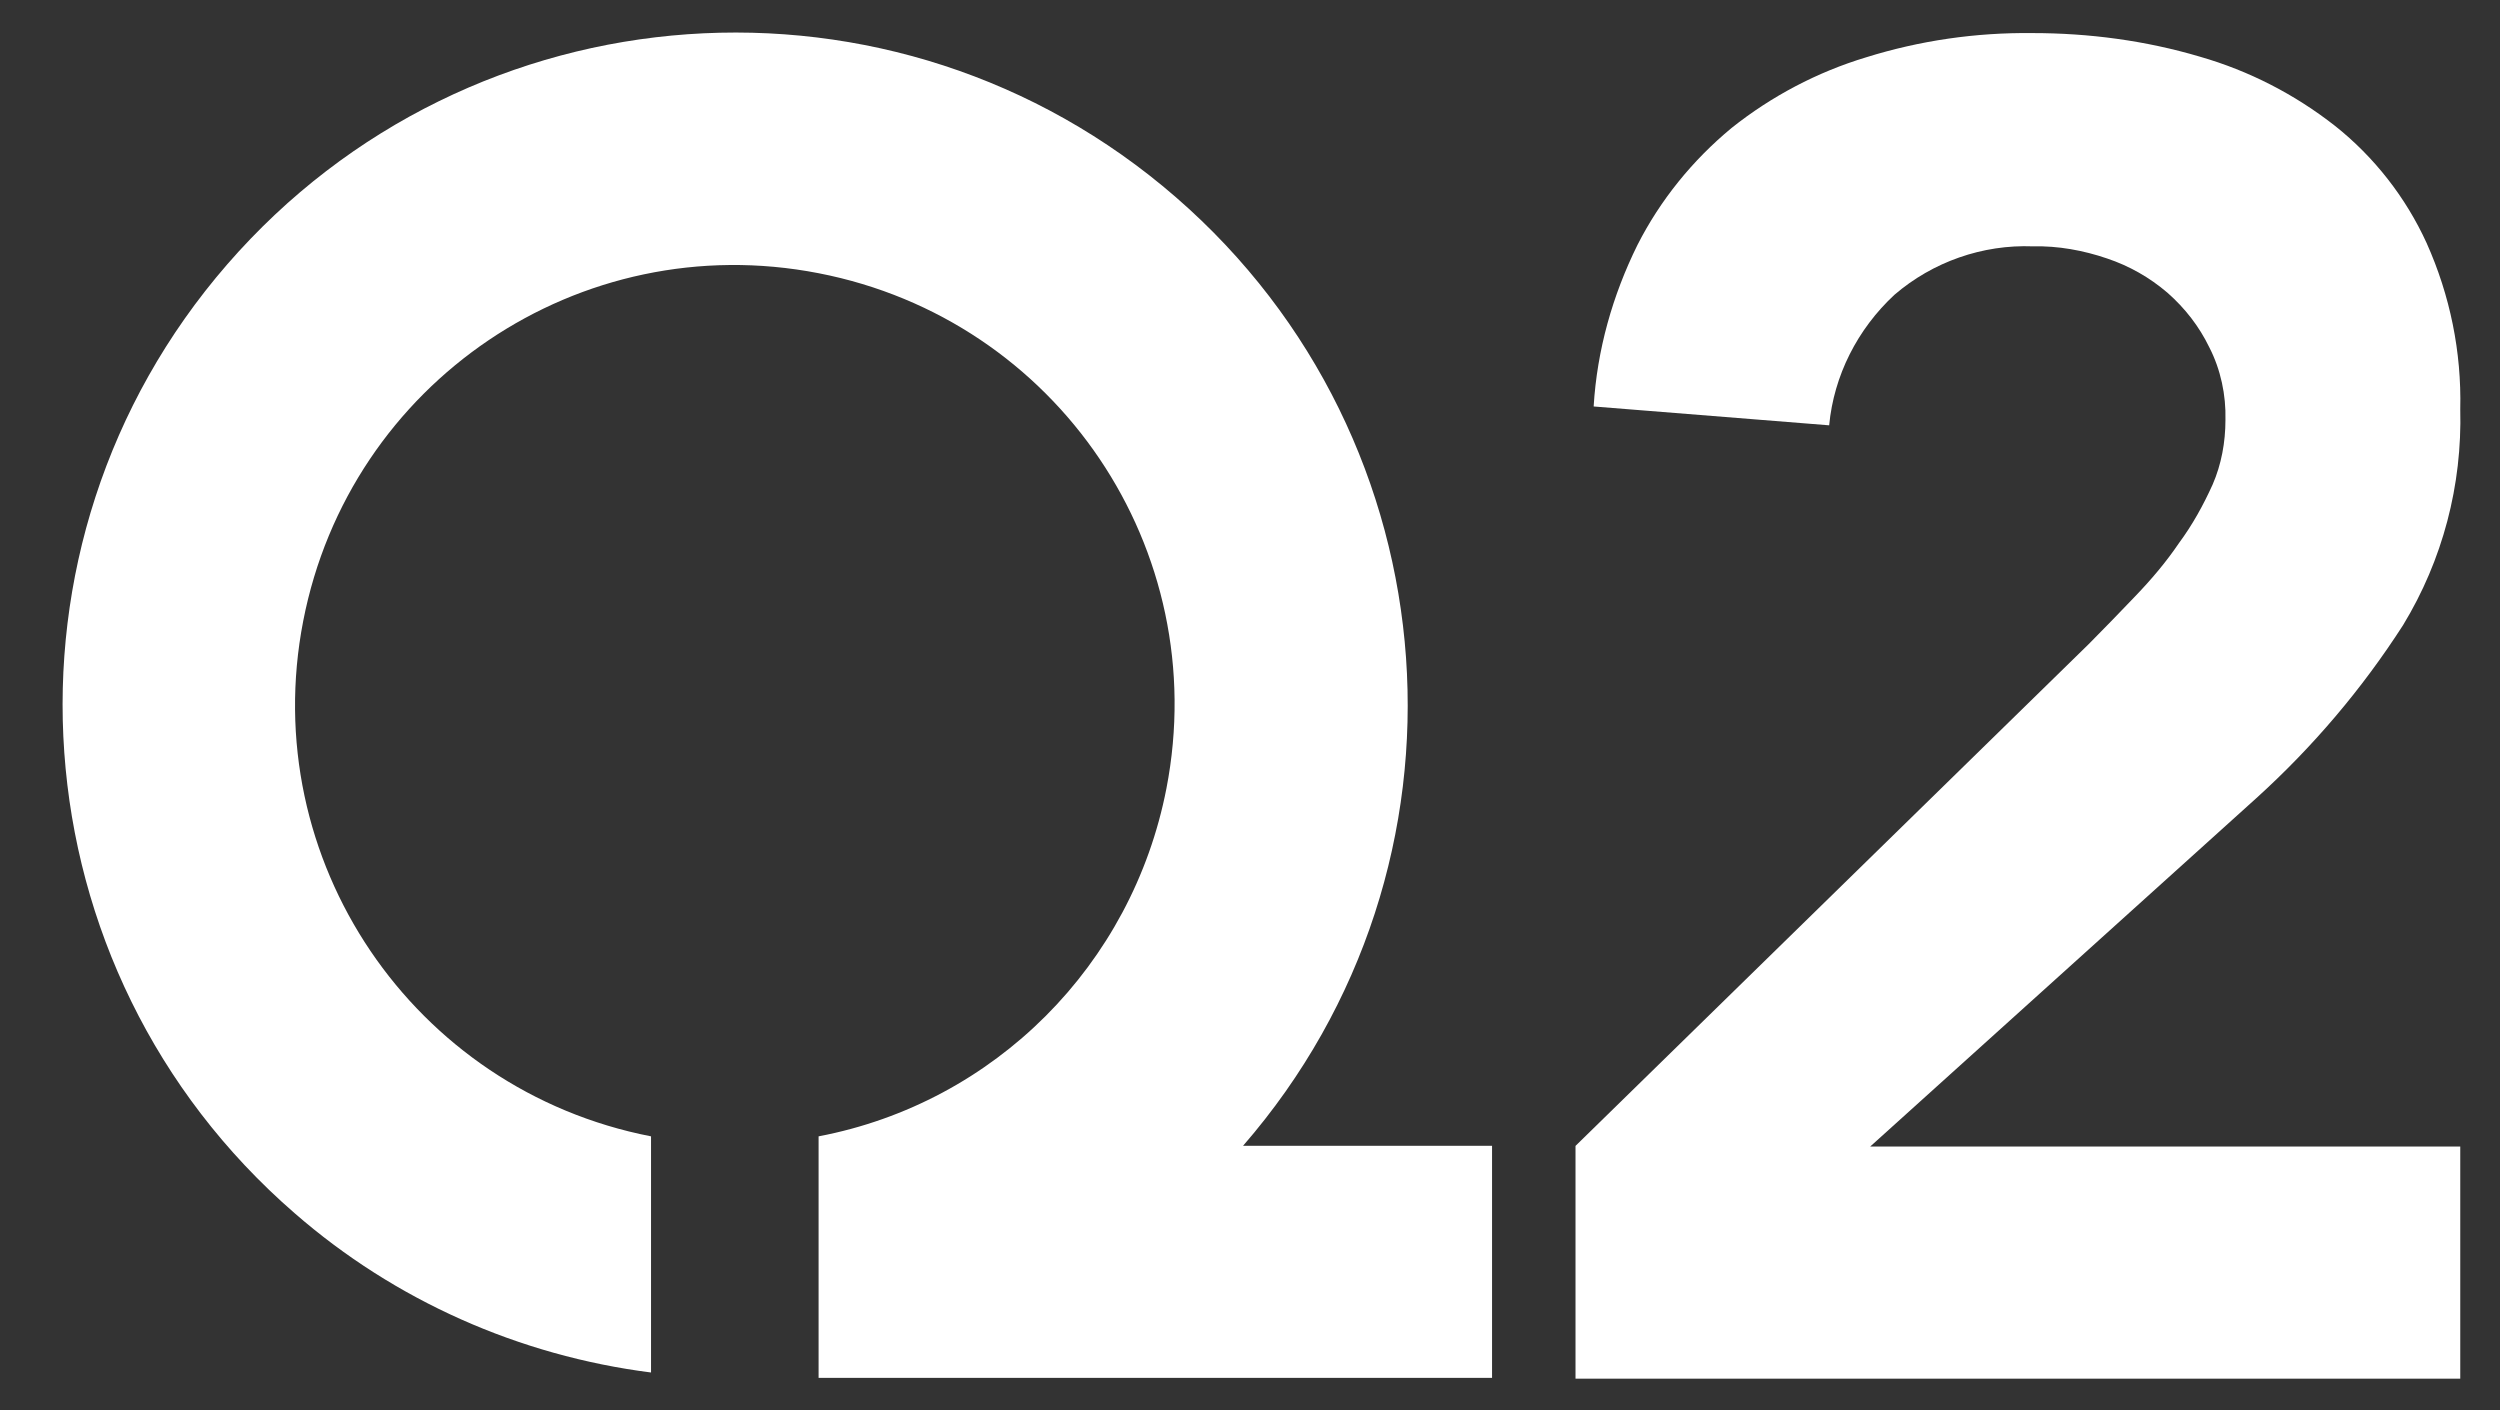 <?xml version="1.0" encoding="utf-8"?>
<svg xmlns="http://www.w3.org/2000/svg" width="39" height="22" viewBox="0 0 39 22" fill="none">
<rect x="0" y="0" width="39" height="22" fill="#333333" stroke="none"/>
<path d="M19.392 17.874C23.192 13.497 22.72 6.875 18.343 3.076C13.966 -0.724 7.344 -0.252 3.544 4.125C-0.255 8.502 0.217 15.124 4.594 18.924C6.158 20.288 8.099 21.149 10.156 21.411V17.727C6.441 17.003 4.006 13.414 4.73 9.688C5.454 5.962 9.044 3.537 12.77 4.262C16.496 4.986 18.92 8.575 18.196 12.301C17.661 15.051 15.52 17.203 12.77 17.727V21.495H23.276V17.874H19.392V17.874Z" fill="white"/>
<path d="M24.578 17.876L32.586 10.046C32.817 9.815 33.058 9.563 33.31 9.301C33.562 9.039 33.793 8.766 33.992 8.472C34.202 8.188 34.37 7.884 34.517 7.559C34.654 7.244 34.717 6.898 34.717 6.551C34.727 6.163 34.643 5.764 34.465 5.418C34.307 5.092 34.087 4.809 33.814 4.568C33.531 4.326 33.216 4.148 32.87 4.032C32.502 3.906 32.103 3.833 31.715 3.843C30.928 3.812 30.151 4.085 29.553 4.599C28.976 5.135 28.608 5.859 28.535 6.635L24.861 6.341C24.914 5.46 25.155 4.61 25.544 3.822C25.901 3.119 26.404 2.5 27.013 1.996C27.632 1.503 28.346 1.125 29.112 0.894C29.952 0.632 30.823 0.506 31.705 0.516C32.586 0.516 33.468 0.632 34.318 0.884C35.084 1.104 35.798 1.471 36.428 1.965C37.036 2.448 37.529 3.077 37.855 3.791C38.222 4.61 38.401 5.491 38.38 6.383C38.411 7.569 38.107 8.734 37.488 9.752C36.847 10.749 36.081 11.652 35.2 12.45L29.175 17.886H38.38V21.507H24.578V17.876Z" fill="white"/>
</svg>
